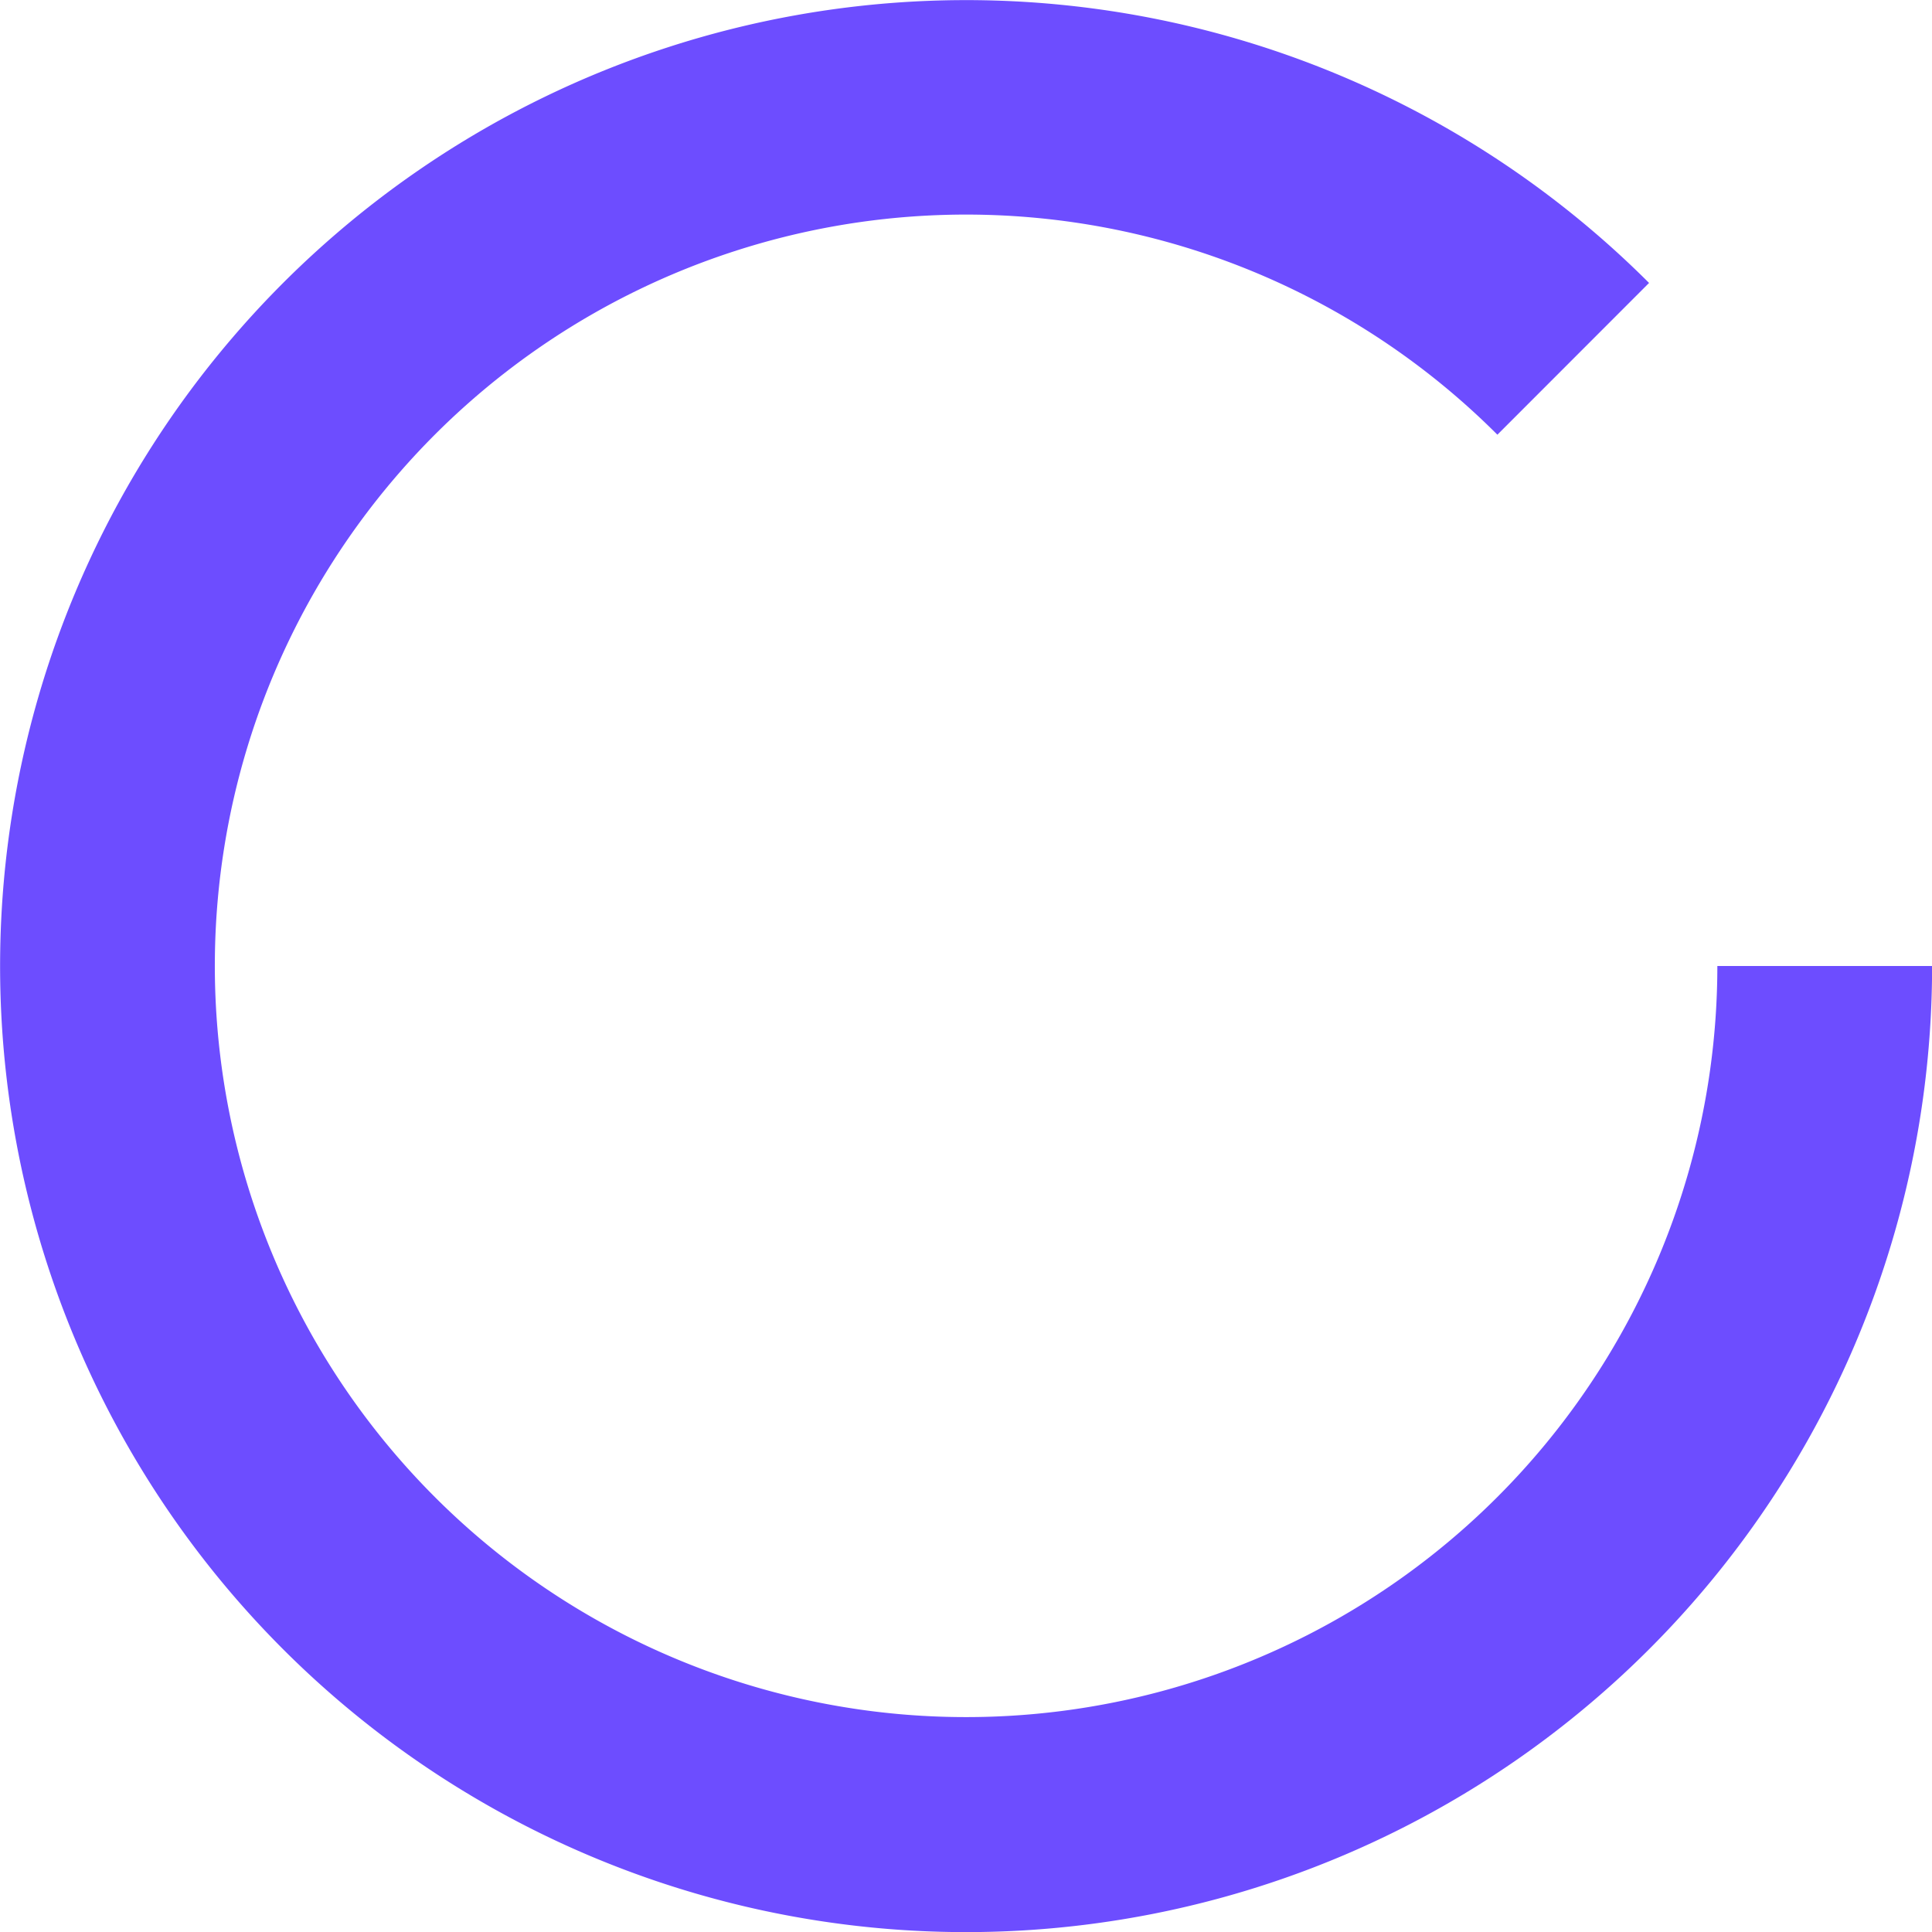 <svg xmlns="http://www.w3.org/2000/svg" width="20" height="20" viewBox="0 0 20 20">
  <g id="loading_mini" transform="translate(-2.999 -3)">
    <path id="_1" data-name="1" d="M20.07,5.929,18.5,7.5A7.777,7.777,0,1,0,20.777,13H23A10,10,0,1,1,20.07,5.929Z" transform="translate(0)" fill="#6d4dff"/>
  </g>
</svg>
